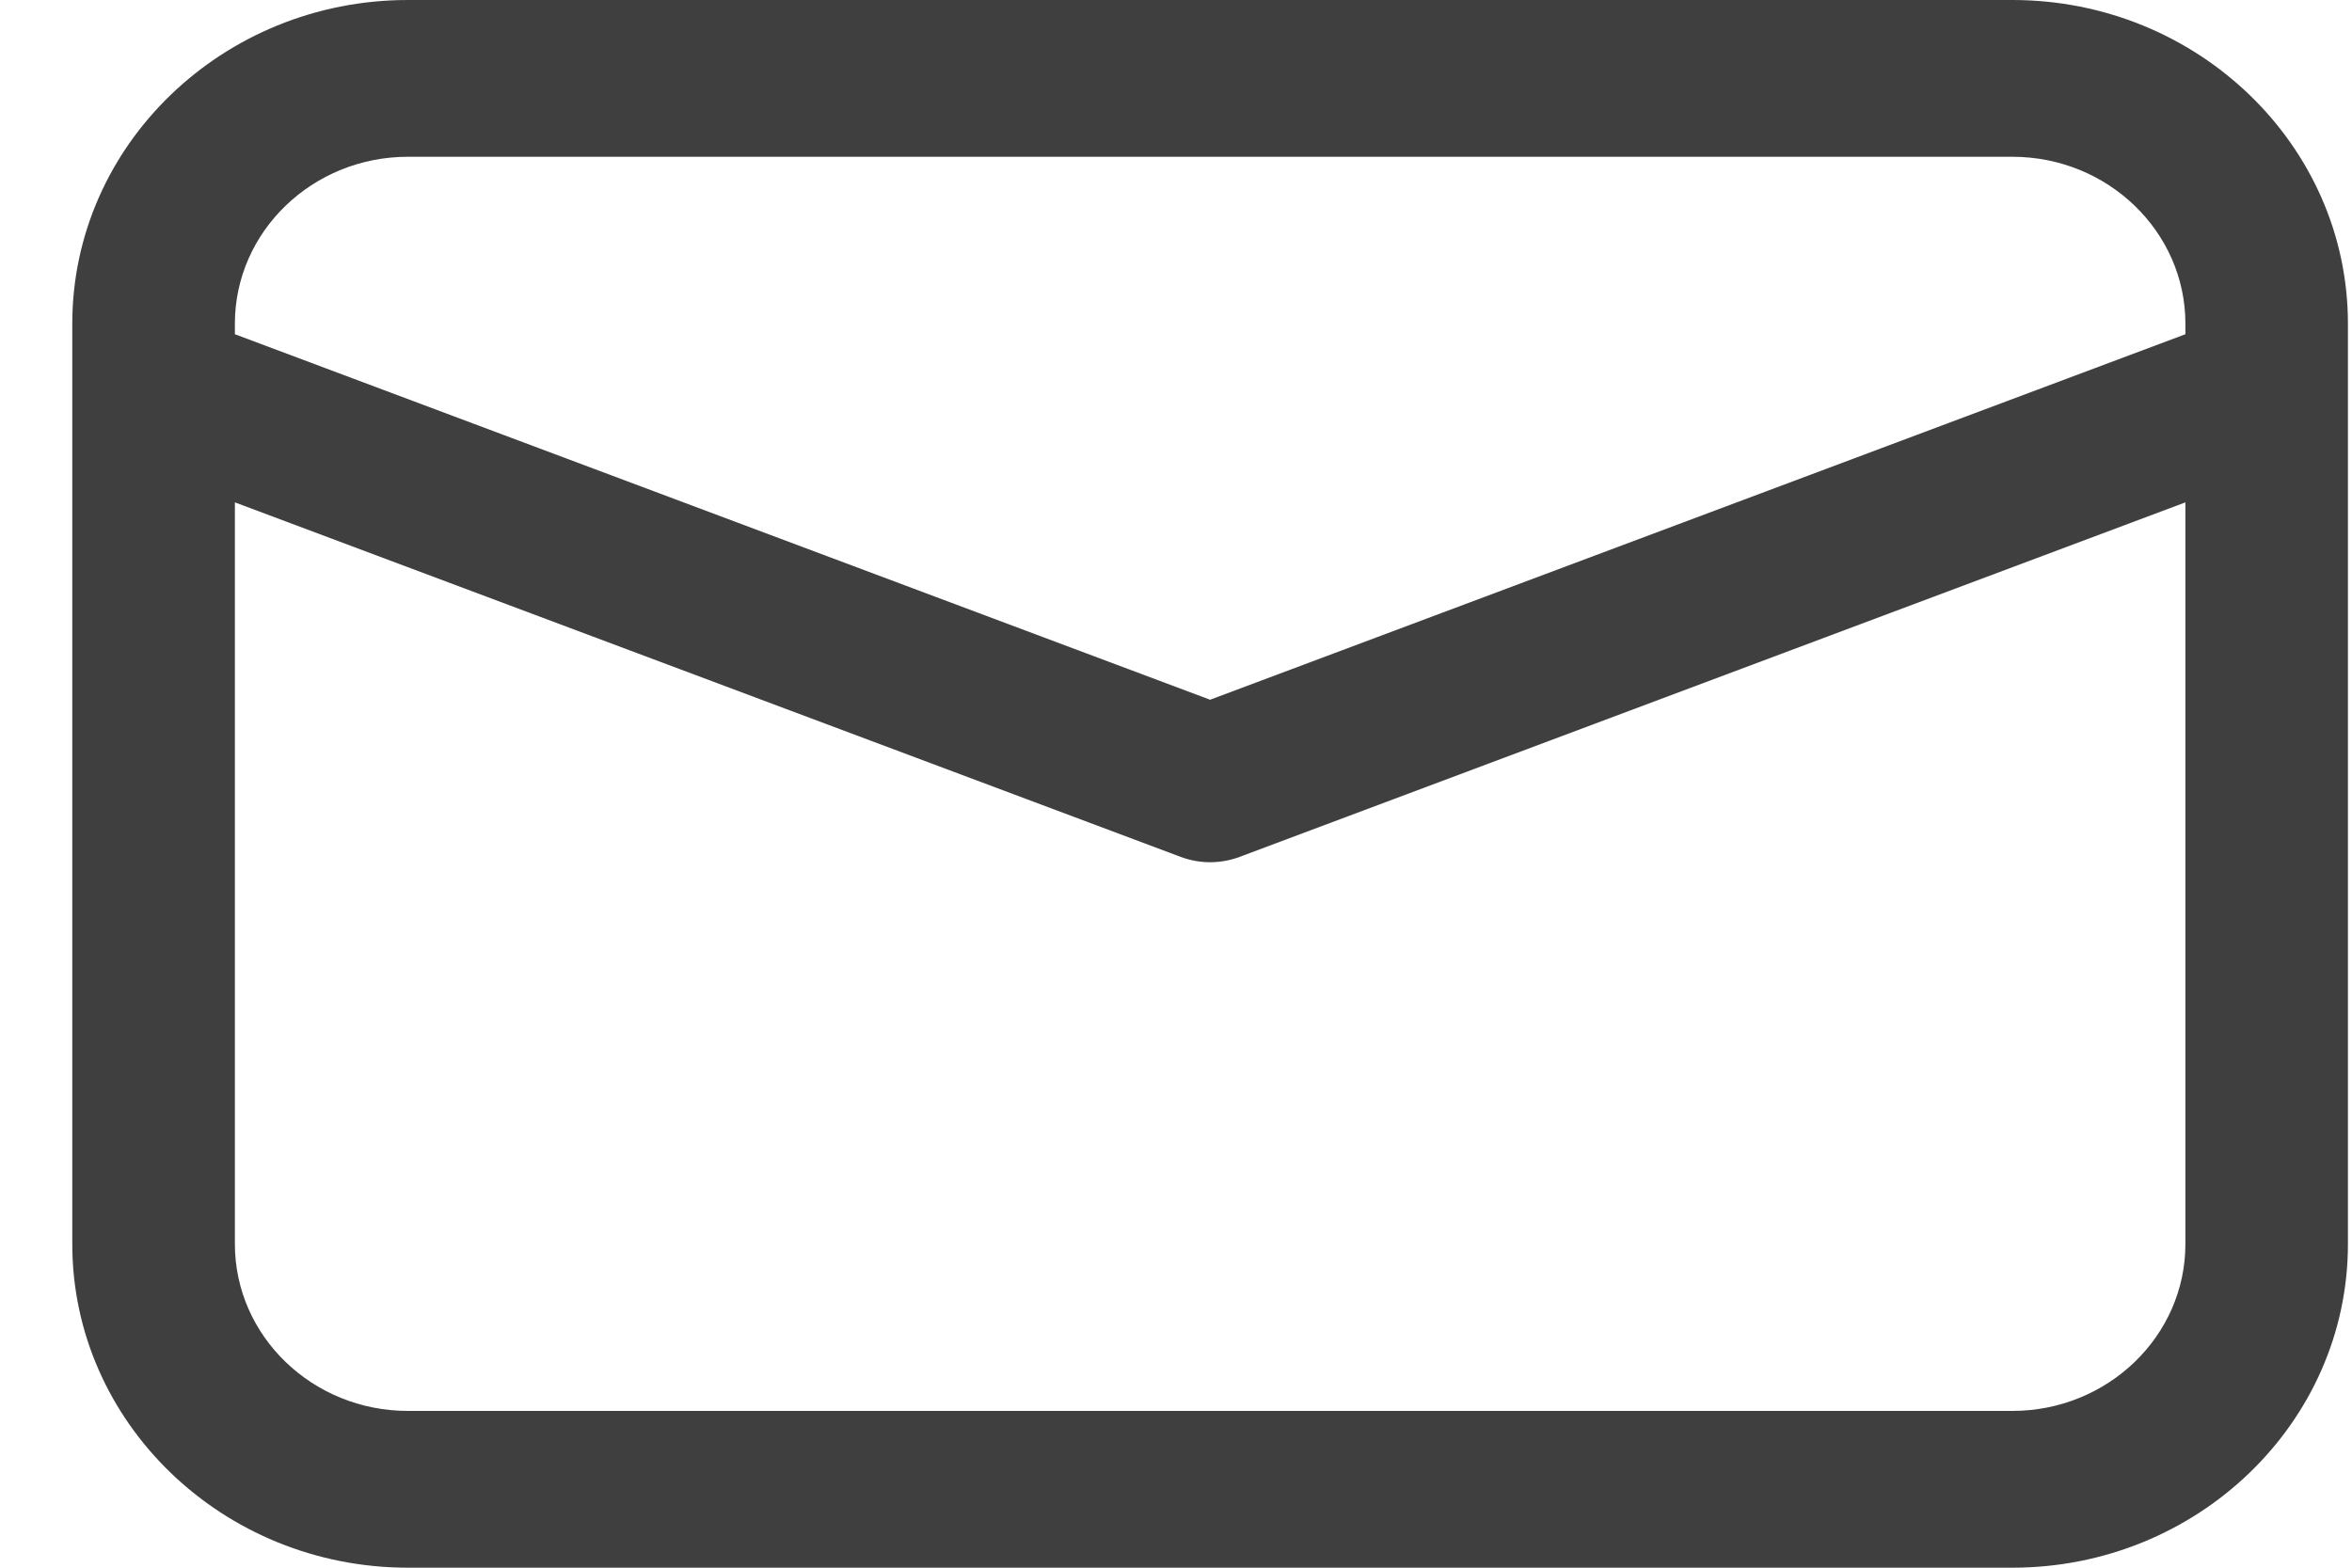 <?xml version="1.0" encoding="UTF-8"?> <svg xmlns="http://www.w3.org/2000/svg" width="30" height="20" viewBox="0 0 30 20" fill="none"><path d="M25.668 0H5.203C2.842 0 0.922 1.852 0.922 4.129V15.871C0.922 18.148 2.842 20 5.203 20H25.668C28.028 20 29.948 18.148 29.948 15.871V4.129C29.948 1.852 28.028 0 25.668 0ZM5.203 2H25.668C26.885 2 27.875 2.955 27.875 4.129V4.264L15.435 8.927L2.996 4.264V4.129C2.996 2.955 3.986 2 5.203 2ZM25.668 18H5.203C3.986 18 2.996 17.045 2.996 15.871V6.409L15.06 10.932C15.181 10.977 15.308 11 15.435 11C15.563 11 15.69 10.977 15.811 10.932L27.875 6.409V15.871C27.875 17.045 26.885 18 25.668 18Z" fill="#3F3F3F"></path></svg> 